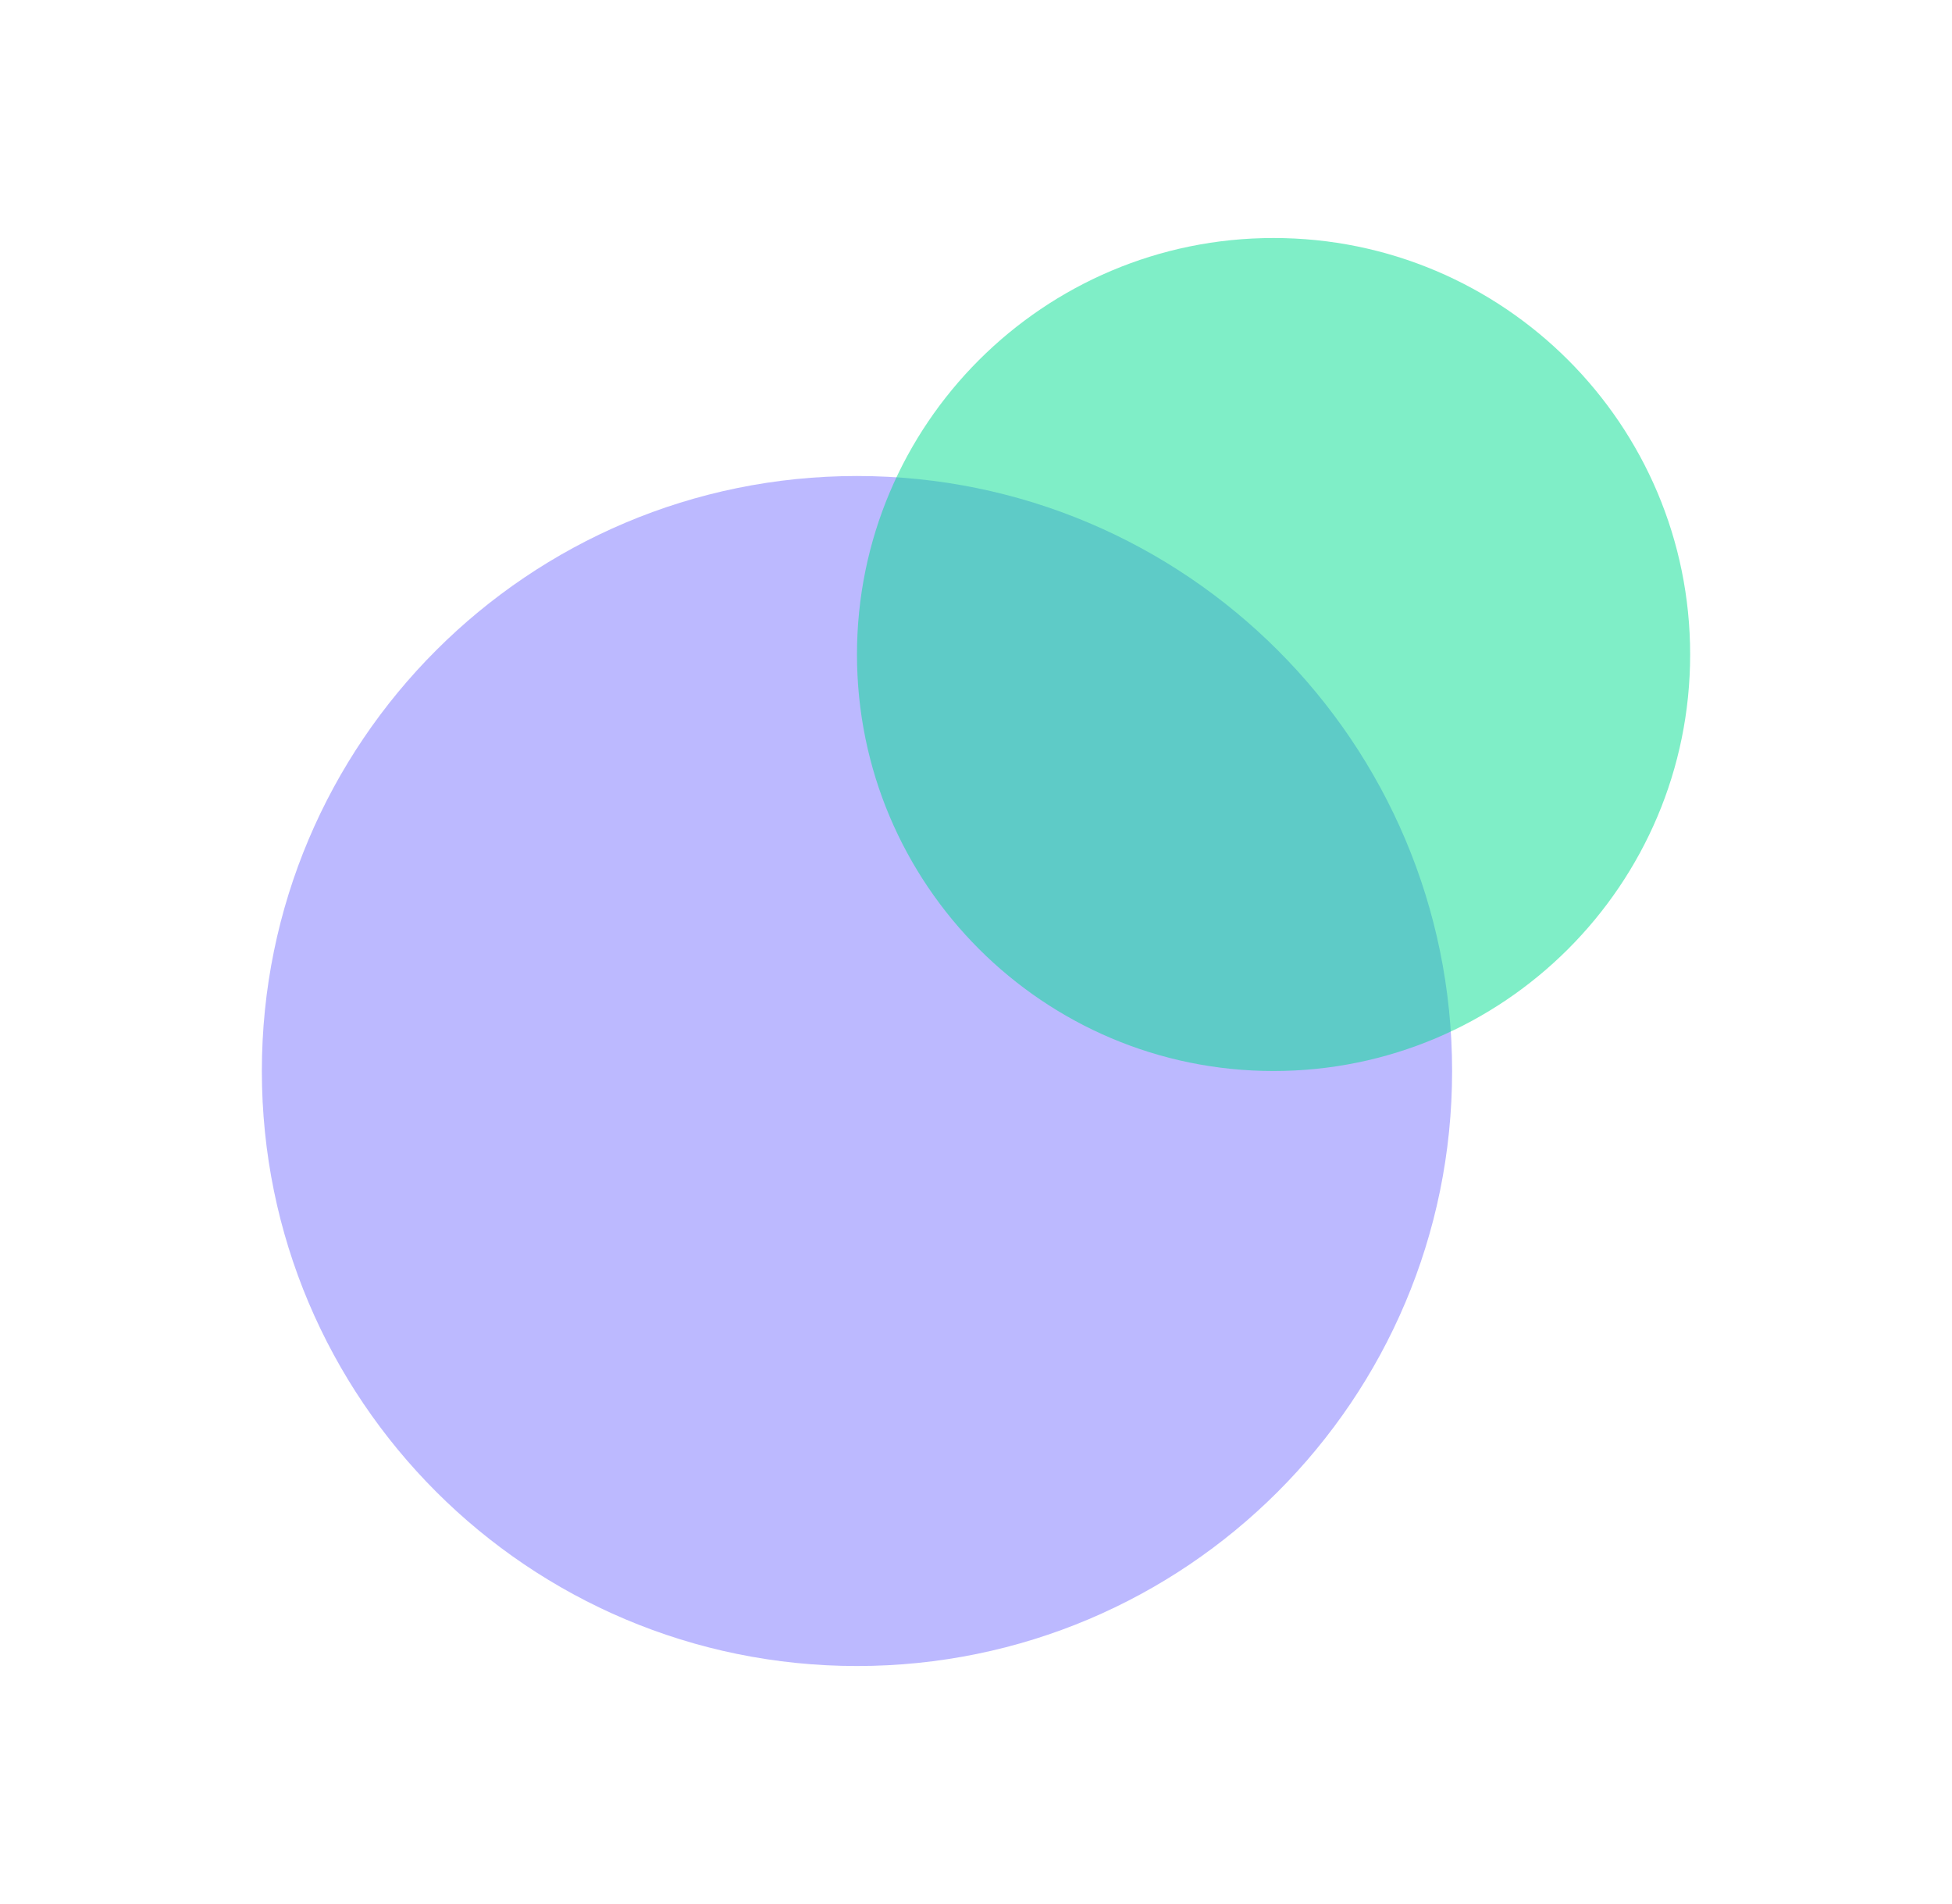 <?xml version="1.0" encoding="UTF-8"?>
<svg xmlns="http://www.w3.org/2000/svg" width="41" height="40" viewBox="0 0 41 40" fill="none">
  <g opacity="0.5">
    <g style="mix-blend-mode:multiply">
      <path d="M18 35C24.904 35 30.5 29.404 30.5 22.5C30.5 15.597 24.904 10 18 10C11.096 10 5.5 15.597 5.5 22.5C5.5 29.404 11.096 35 18 35Z" fill="#7A73FF"></path>
    </g>
  </g>
  <g opacity="0.5">
    <g style="mix-blend-mode:multiply">
      <path d="M26.75 22.5C31.582 22.5 35.5 18.583 35.5 13.75C35.5 8.918 31.582 5 26.75 5C21.918 5 18 8.918 18 13.75C18 18.583 21.918 22.5 26.75 22.5Z" fill="#00DE90"></path>
    </g>
  </g>
</svg>
